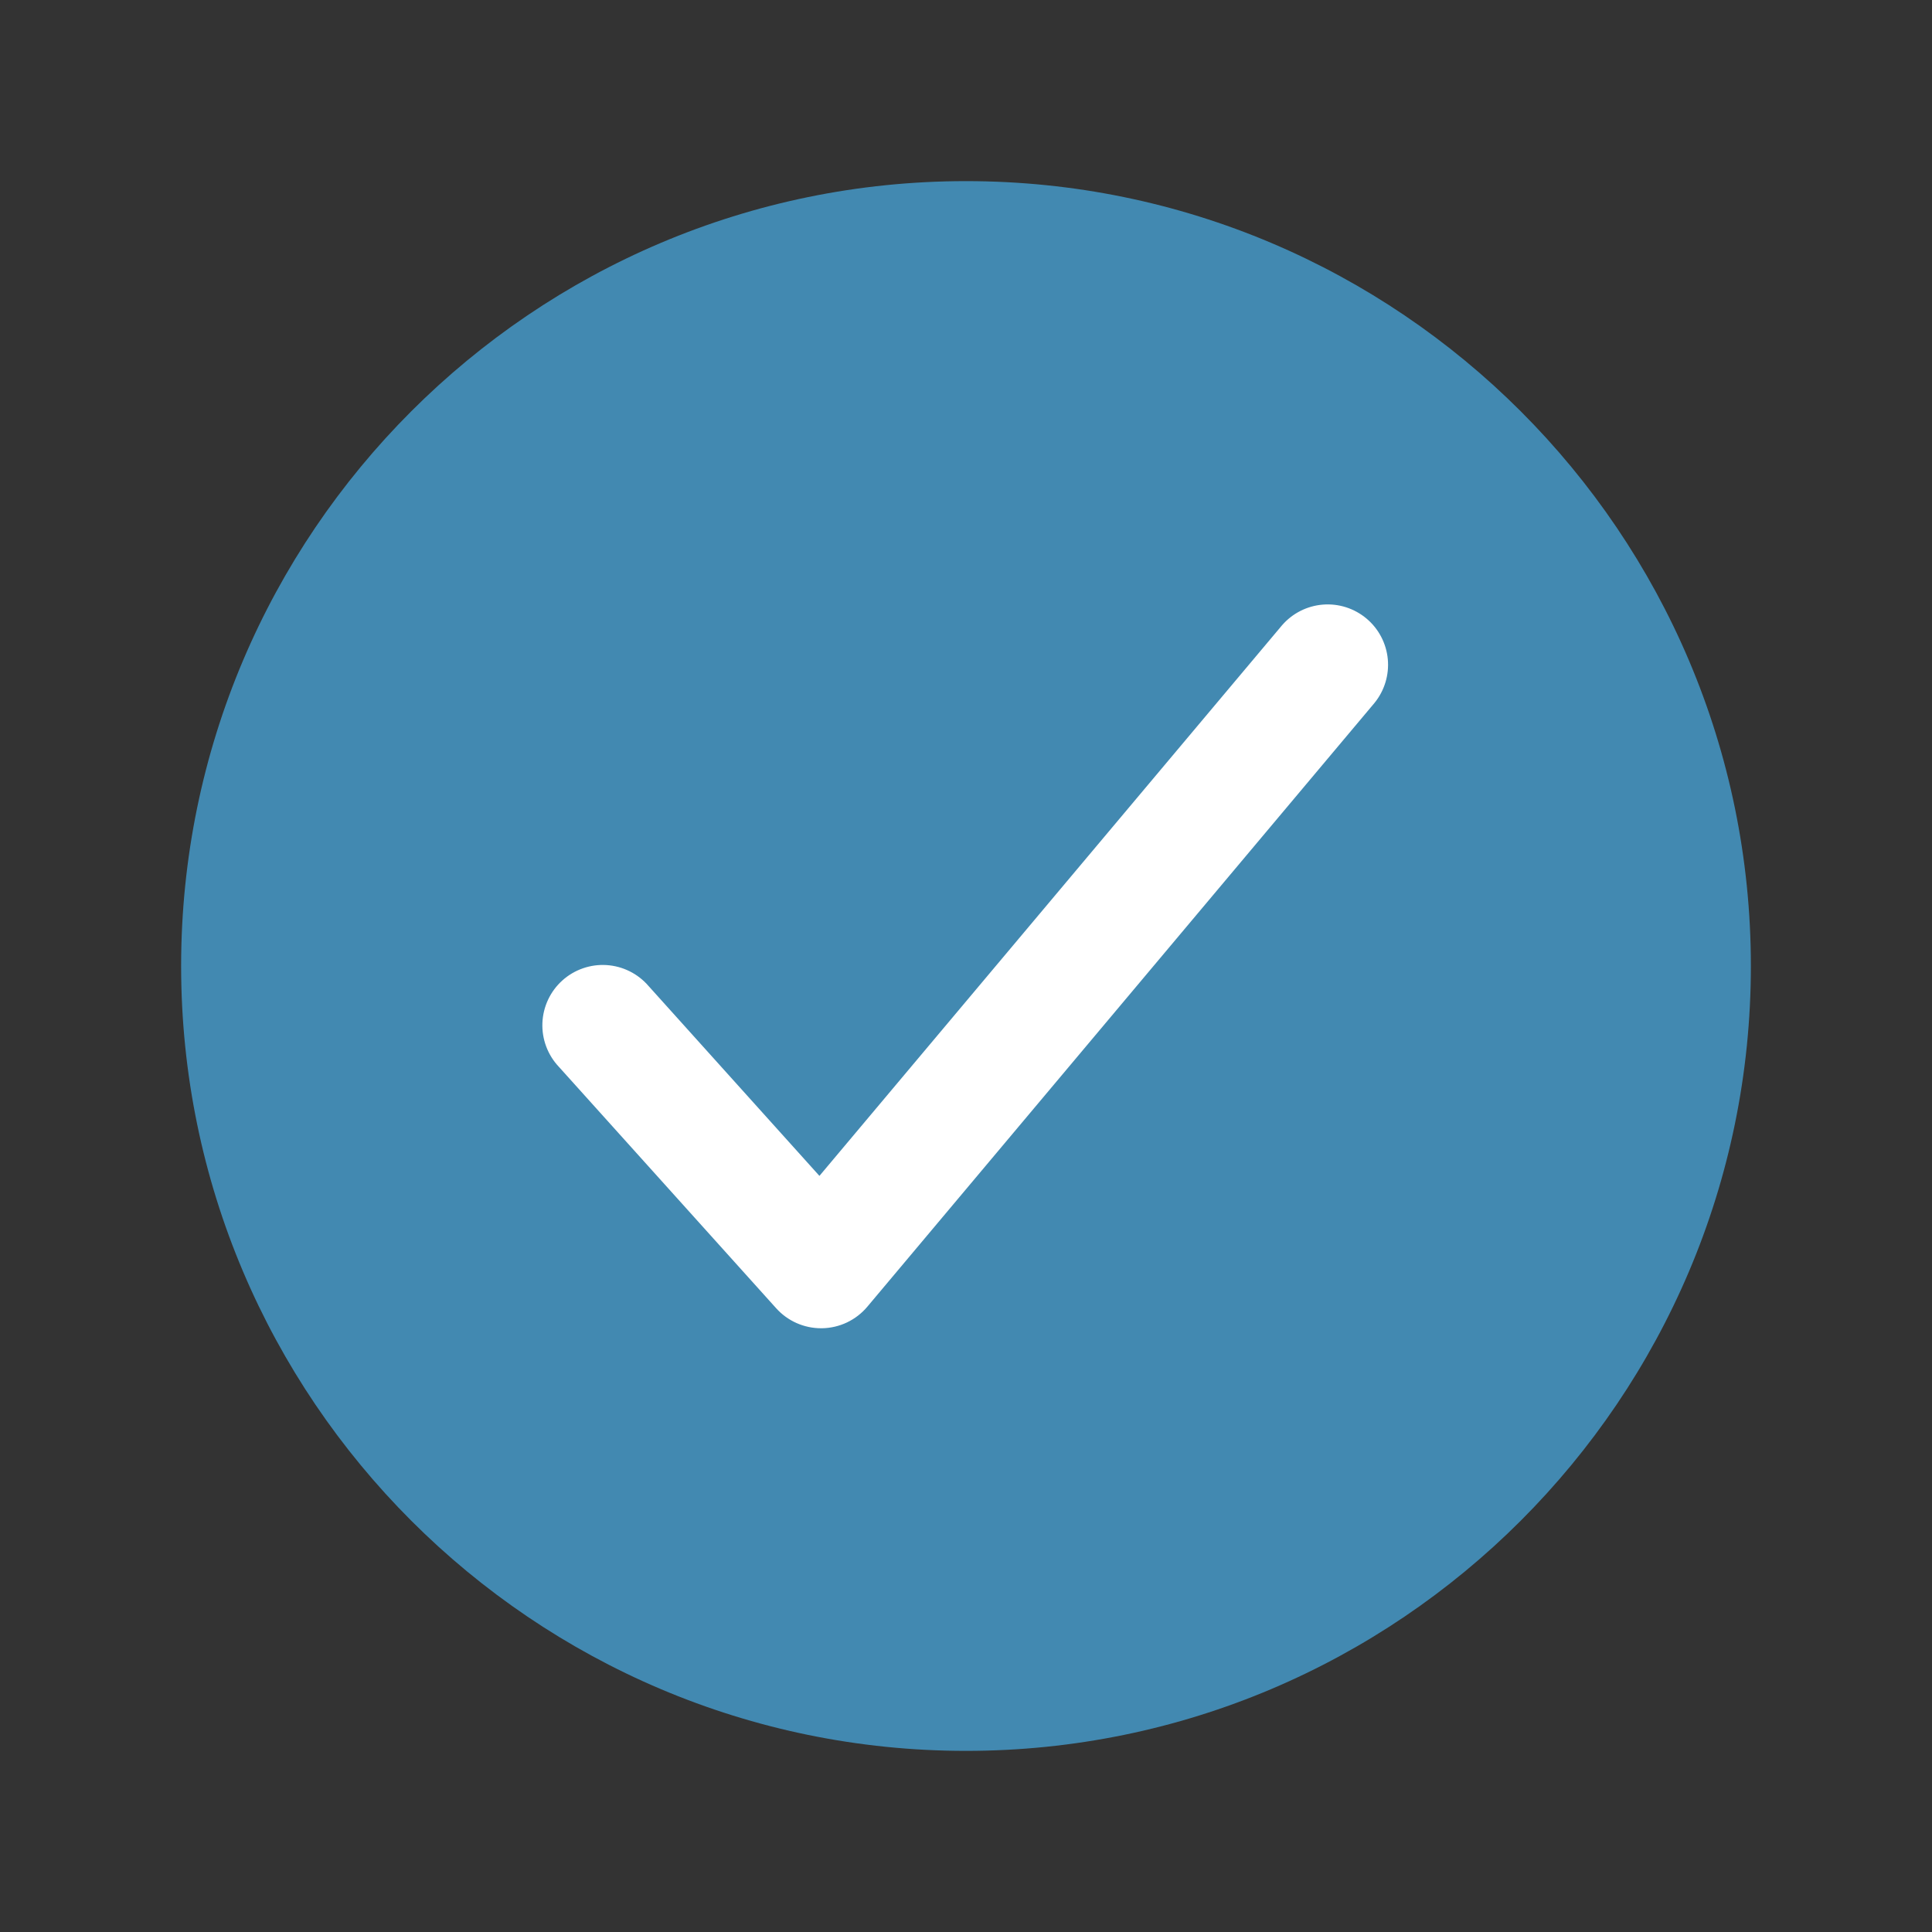 <?xml version="1.0" encoding="UTF-8"?> <svg xmlns="http://www.w3.org/2000/svg" width="124" height="124" viewBox="0 0 124 124" fill="none"><rect x="0" y="0" width="124" height="124" fill="#333333" stroke="none"/><path d="M93 36H31V93H93V36Z" fill="white"></path><path d="M62 11.625C34.224 11.625 11.625 34.224 11.625 62C11.625 89.776 34.224 112.375 62 112.375C89.776 112.375 112.375 89.776 112.375 62C112.375 34.224 89.776 11.625 62 11.625ZM88.217 45.117L55.667 83.867C55.31 84.292 54.865 84.636 54.364 84.875C53.863 85.113 53.316 85.241 52.761 85.25H52.695C52.152 85.25 51.615 85.135 51.119 84.914C50.623 84.693 50.179 84.37 49.816 83.966L35.865 68.466C35.511 68.091 35.236 67.648 35.055 67.164C34.874 66.68 34.792 66.165 34.813 65.649C34.834 65.133 34.959 64.627 35.178 64.159C35.398 63.692 35.709 63.273 36.093 62.928C36.477 62.582 36.926 62.317 37.414 62.148C37.902 61.978 38.418 61.908 38.934 61.941C39.449 61.974 39.953 62.11 40.415 62.341C40.877 62.571 41.288 62.892 41.625 63.284L52.593 75.471L82.283 40.133C82.949 39.363 83.891 38.886 84.906 38.805C85.921 38.724 86.927 39.046 87.706 39.701C88.486 40.355 88.976 41.291 89.072 42.304C89.167 43.318 88.86 44.328 88.217 45.117Z" fill="#4289B1"></path></svg> 